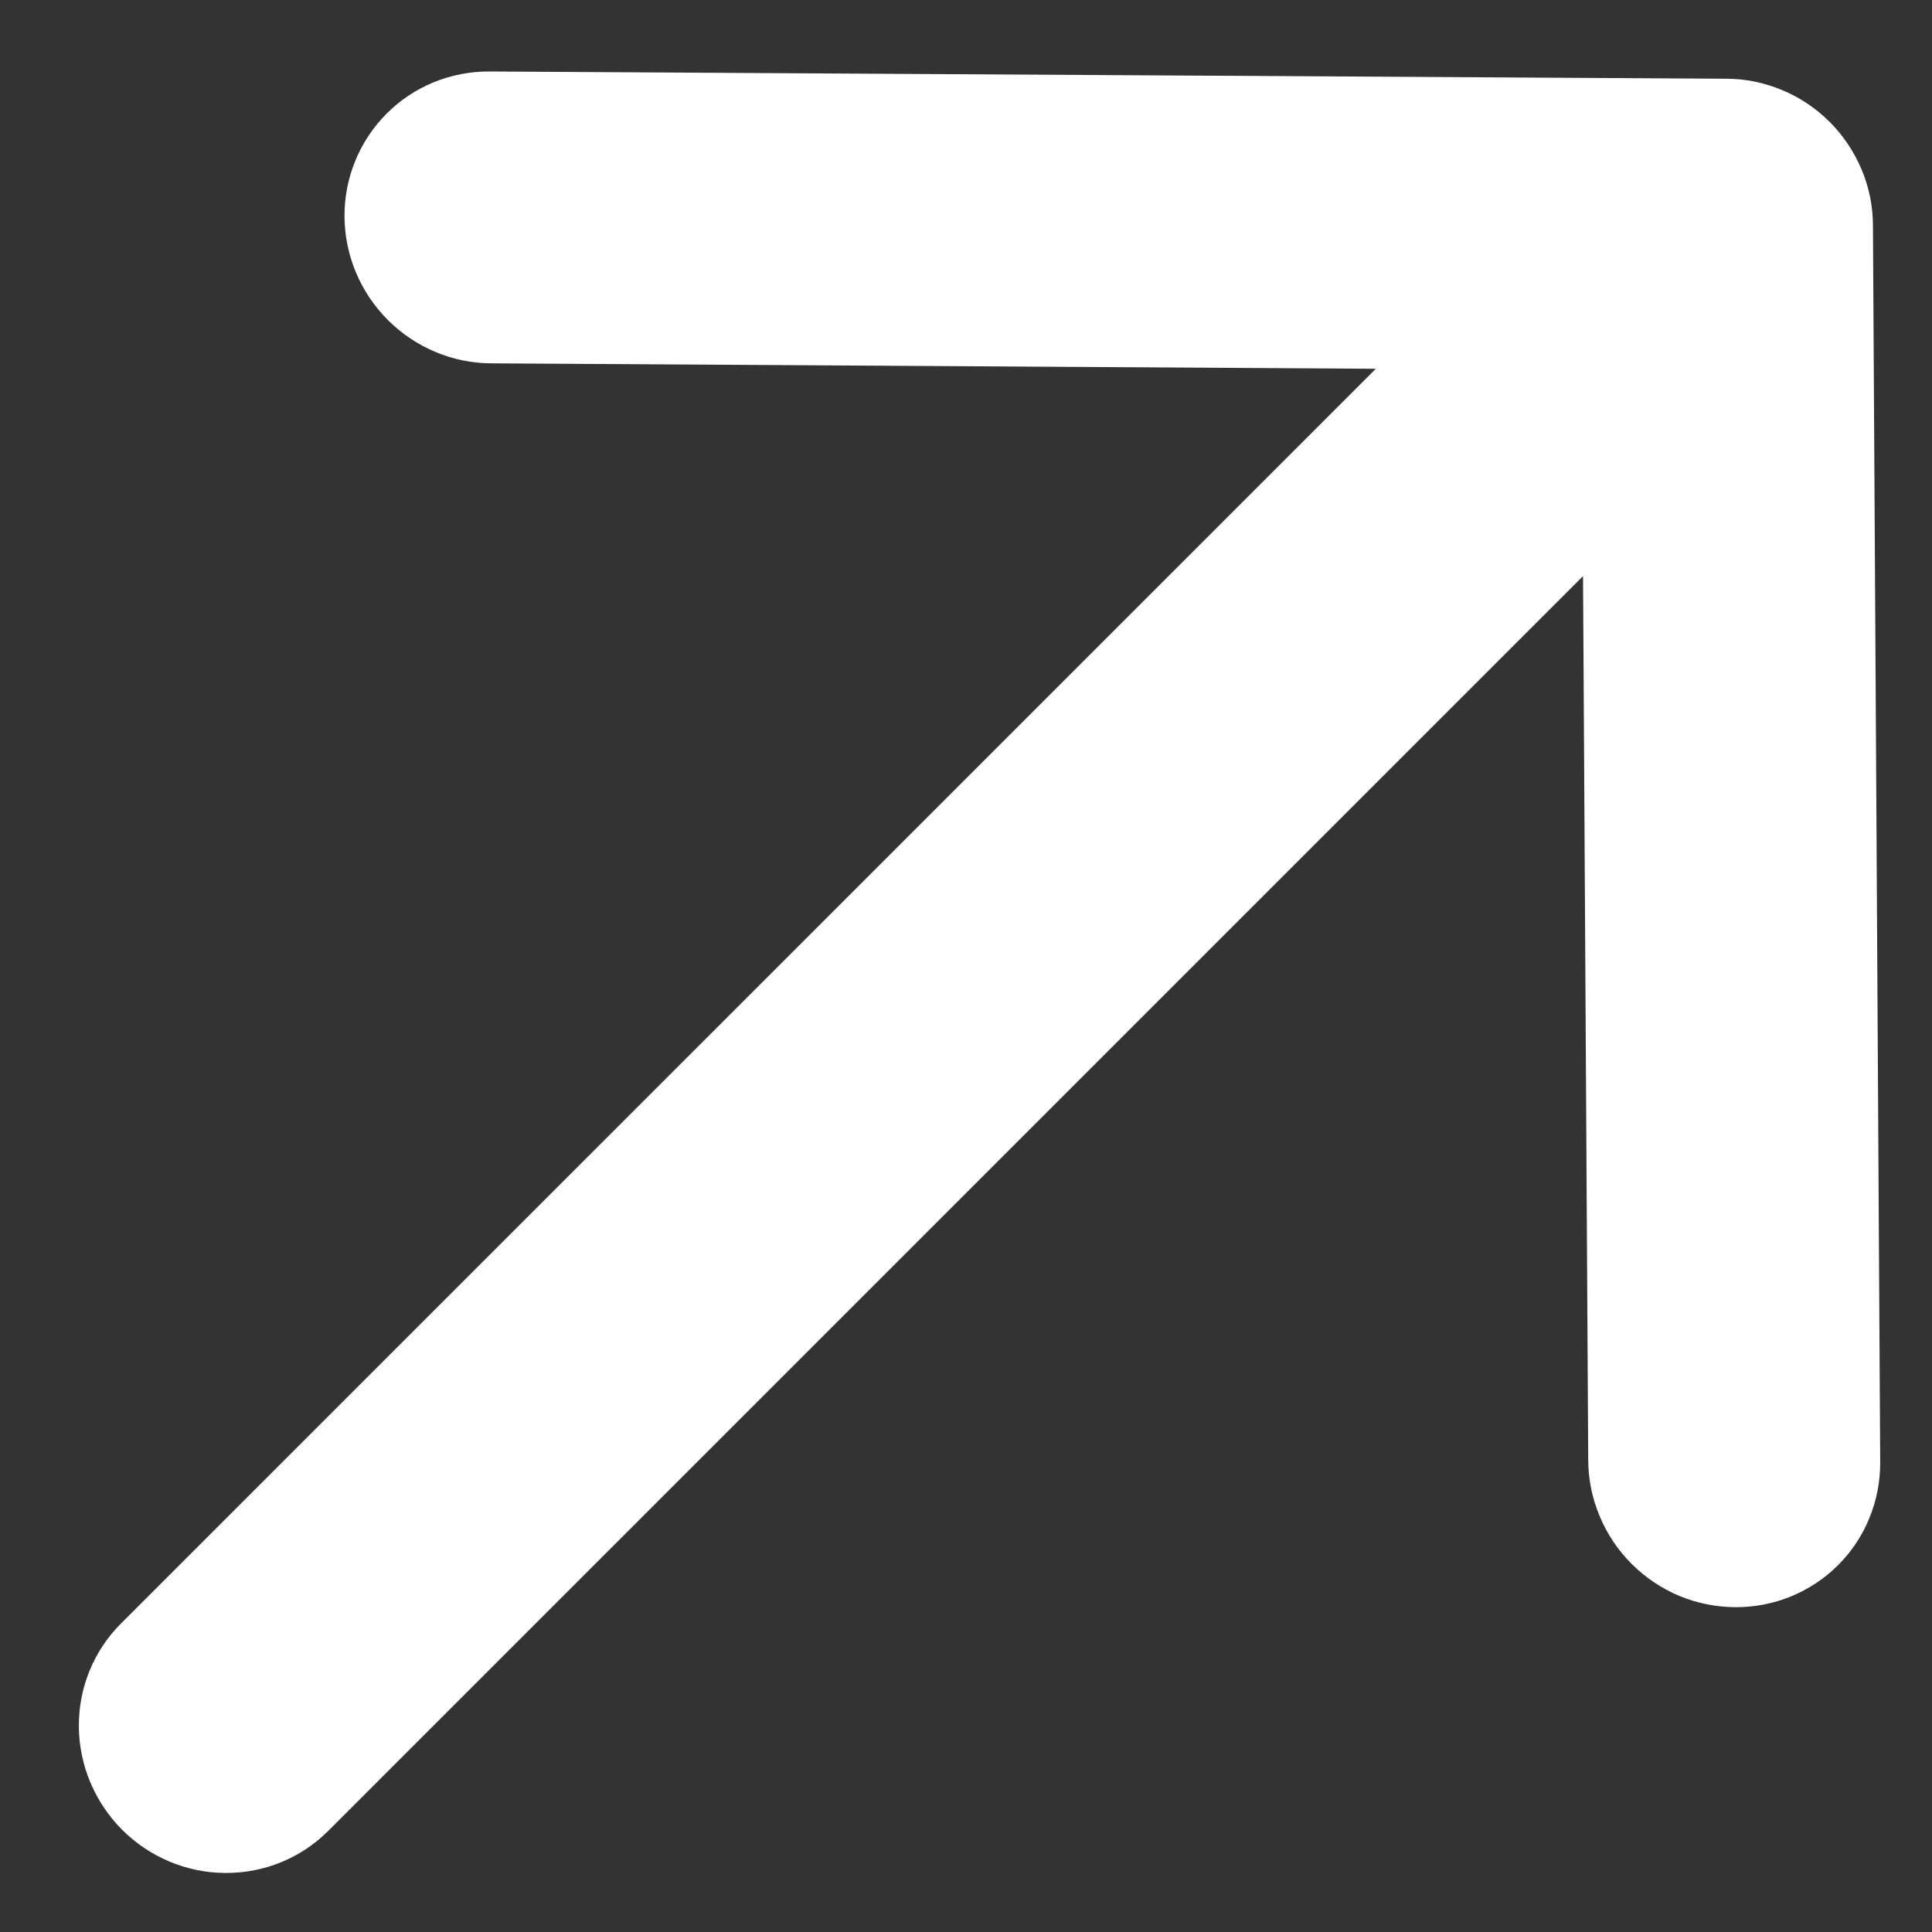 <svg width="16" height="16" viewBox="0 0 16 16" fill="none" xmlns="http://www.w3.org/2000/svg">
<rect x="0" y="0" width="16" height="16" fill="#333333" stroke="none"/>
<path d="M14.369 13.31C14.211 13.309 14.053 13.277 13.906 13.216C13.759 13.154 13.625 13.064 13.512 12.951C13.399 12.838 13.309 12.704 13.248 12.557C13.186 12.41 13.154 12.253 13.153 12.094L13.11 4.771L2.718 15.163C2.493 15.388 2.187 15.513 1.867 15.511C1.547 15.51 1.239 15.381 1.011 15.153C0.784 14.925 0.655 14.618 0.653 14.297C0.651 13.977 0.776 13.671 1.001 13.446L11.394 3.054L4.069 3.009C3.748 3.008 3.44 2.878 3.212 2.65C2.984 2.422 2.855 2.114 2.853 1.793C2.851 1.473 2.977 1.166 3.202 0.941C3.427 0.715 3.734 0.59 4.055 0.592L14.295 0.652C14.454 0.652 14.611 0.684 14.759 0.746C14.906 0.807 15.04 0.897 15.153 1.01C15.266 1.123 15.355 1.257 15.417 1.404C15.479 1.551 15.511 1.709 15.511 1.868L15.571 12.108C15.572 12.267 15.542 12.424 15.482 12.57C15.423 12.717 15.334 12.85 15.223 12.961C15.111 13.073 14.978 13.161 14.832 13.221C14.685 13.281 14.528 13.311 14.369 13.31Z" fill="white"/>
</svg>
